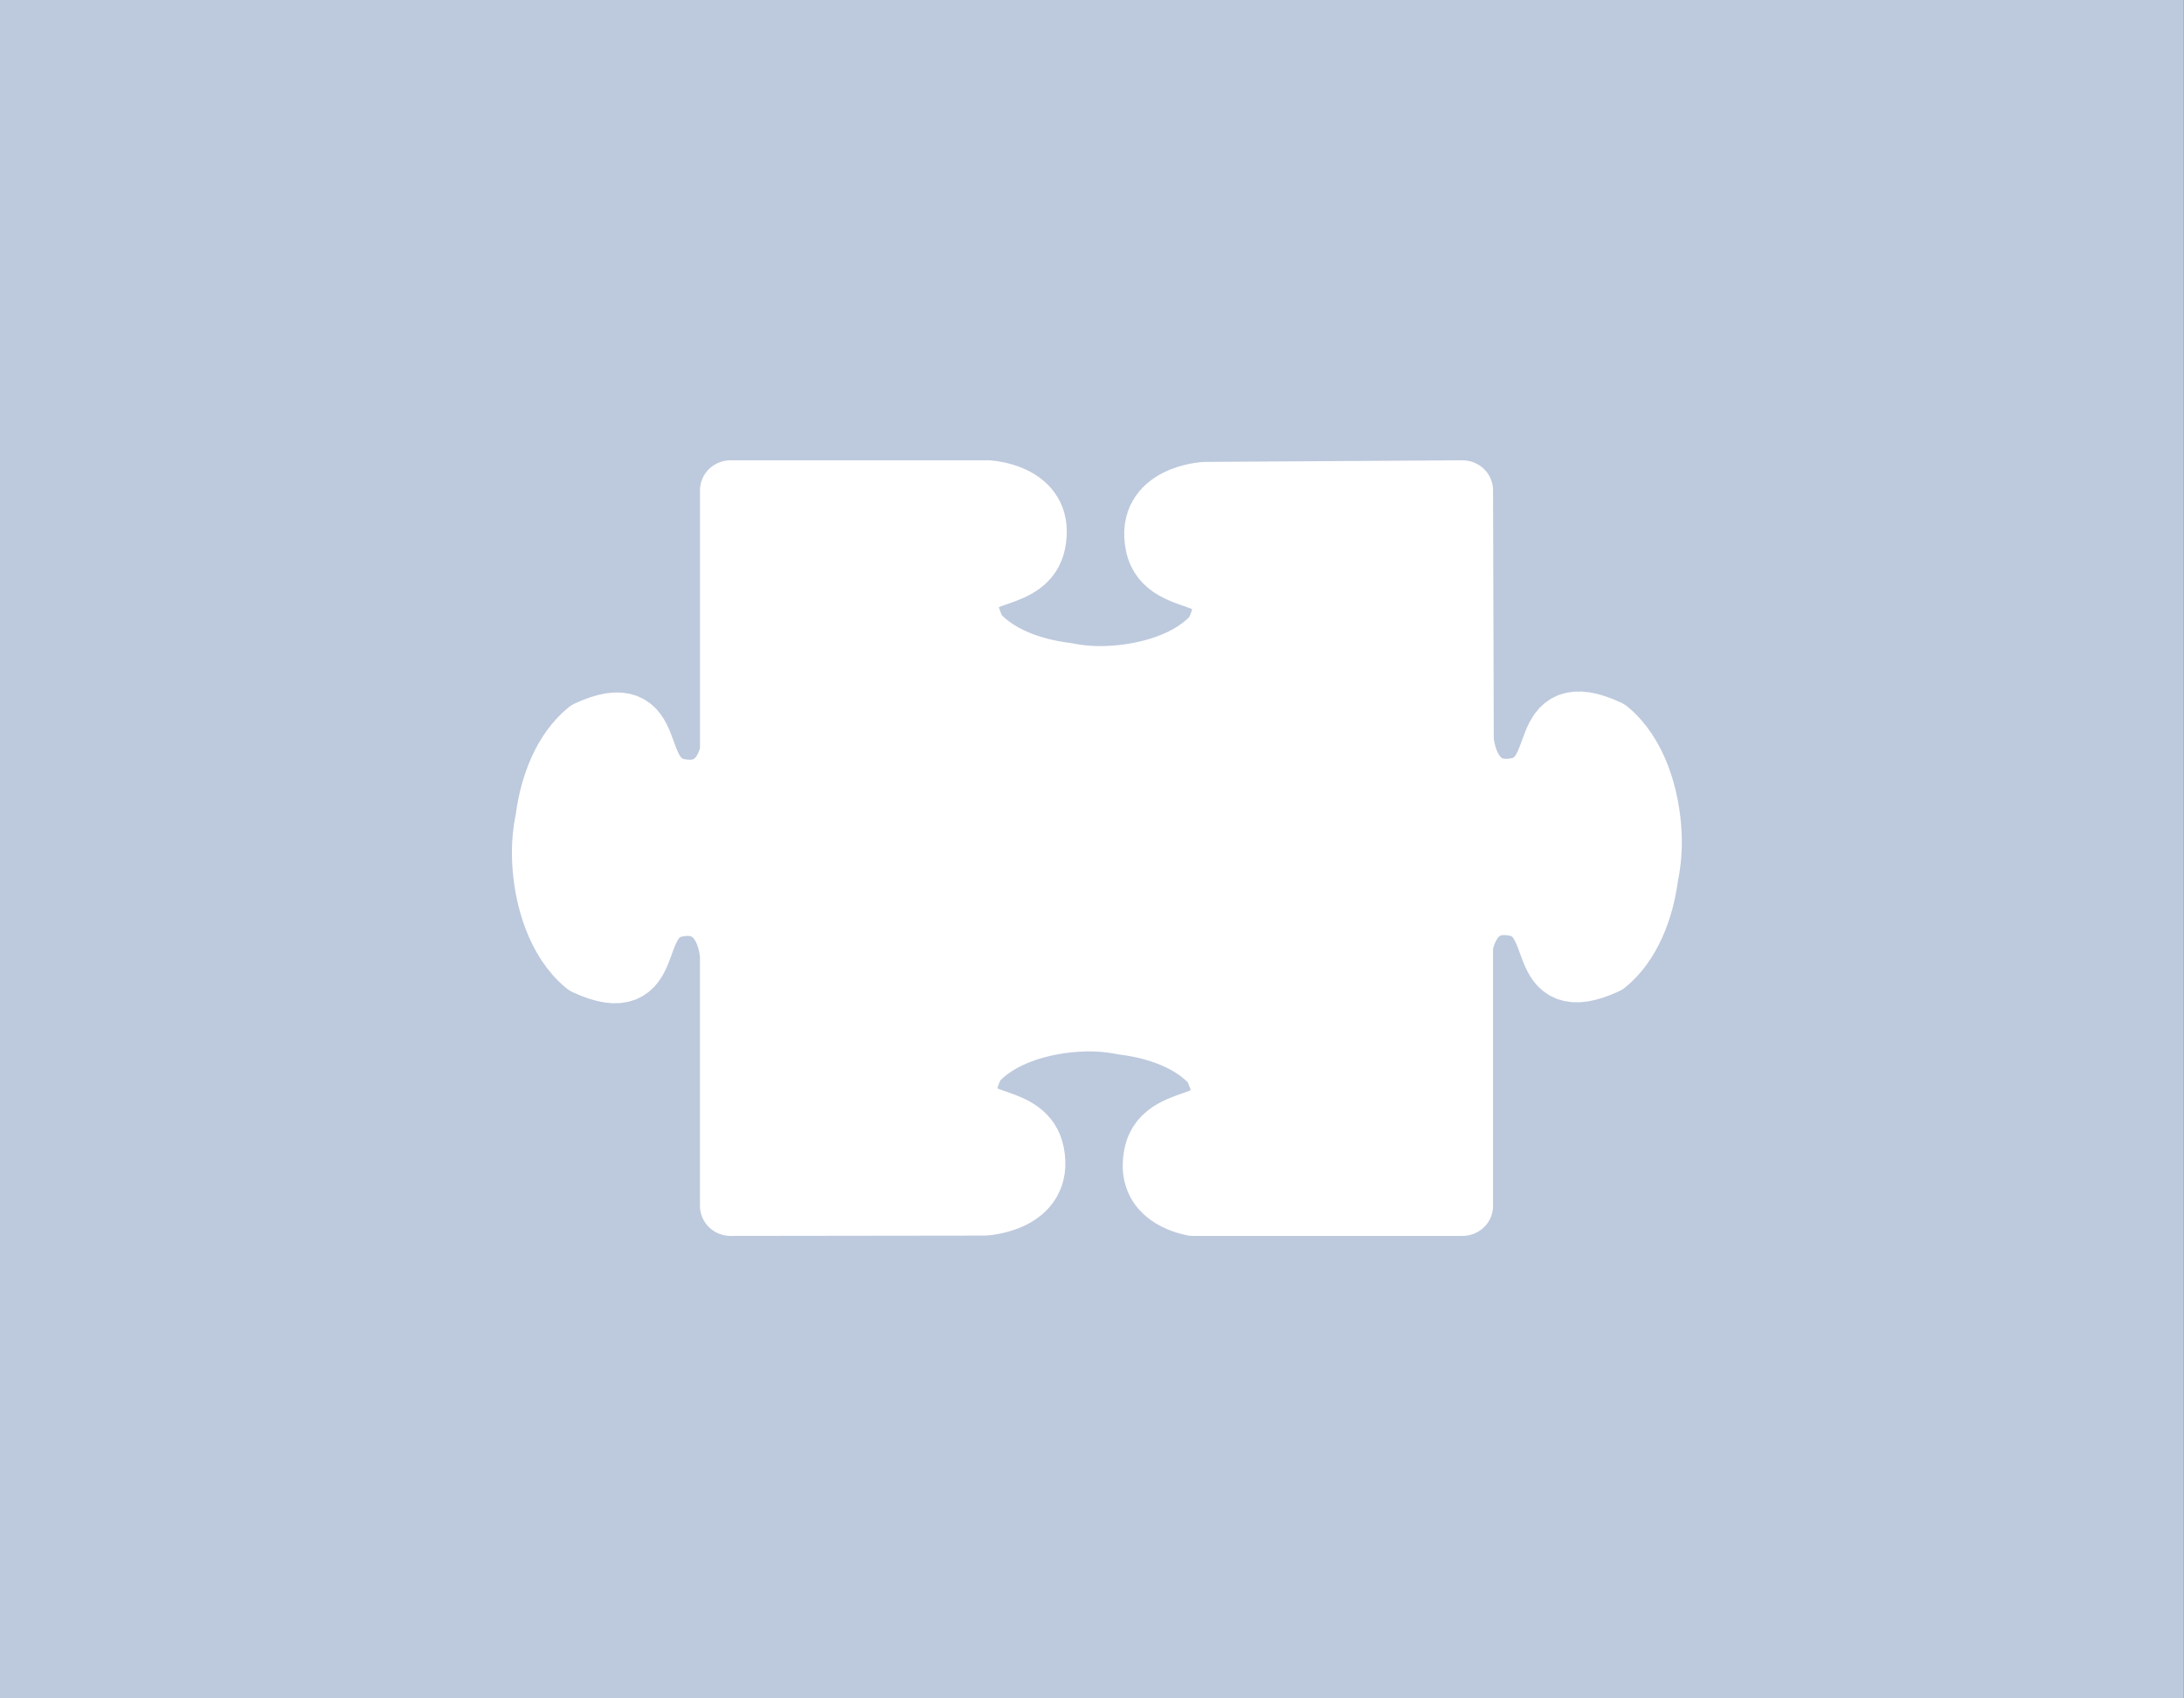 <?xml version="1.0" encoding="UTF-8" standalone="no"?>
<svg
   xmlns:dc="http://purl.org/dc/elements/1.1/"
   xmlns:cc="http://creativecommons.org/ns#"
   xmlns:rdf="http://www.w3.org/1999/02/22-rdf-syntax-ns#"
   xmlns:svg="http://www.w3.org/2000/svg"
   xmlns="http://www.w3.org/2000/svg"
   xmlns:sodipodi="http://sodipodi.sourceforge.net/DTD/sodipodi-0.dtd"
   xmlns:inkscape="http://www.inkscape.org/namespaces/inkscape"
   viewBox="0 0 450 350"
   version="1.1"
   id="svg8"
   sodipodi:docname="puzzle_bdc9dd.svg"
   width="450"
   height="350"
   inkscape:version="1.0.1 (3bc2e813f5, 2020-09-07)">
  <rect x="0" y="0" width="450" height="350" fill="#333333" stroke="none"/>
  <defs
     id="defs12" />
  <sodipodi:namedview
     pagecolor="#ffffff"
     bordercolor="#666666"
     borderopacity="1"
     objecttolerance="10"
     gridtolerance="10"
     guidetolerance="10"
     inkscape:pageopacity="0"
     inkscape:pageshadow="2"
     inkscape:window-width="1920"
     inkscape:window-height="1051"
     id="namedview10"
     showgrid="false"
     inkscape:zoom="1.1667334"
     inkscape:cx="476.43444"
     inkscape:cy="287.22298"
     inkscape:window-x="-9"
     inkscape:window-y="-9"
     inkscape:window-maximized="1"
     inkscape:current-layer="layer3"
     showguides="true"
     inkscape:guide-bbox="true"
     inkscape:showpageshadow="false"
     showborder="true"
     inkscape:document-rotation="0">
    <sodipodi:guide
       position="-44.242,175.456"
       orientation="0,-1"
       id="guide843" />
    <sodipodi:guide
       position="225.453,324.546"
       orientation="1,0"
       id="guide845" />
  </sodipodi:namedview>
  <g
     inkscape:groupmode="layer"
     id="layer2"
     inkscape:label="Layer 1"
     style="display:none" />
  <g
     inkscape:groupmode="layer"
     id="layer3"
     inkscape:label="Fondo"
     style="display:inline">
    <rect
       style="display:inline;fill:#bdc9dd;fill-opacity:1;fill-rule:evenodd"
       id="rect874"
       width="449.974"
       height="353.123"
       x="0"
       y="-0.857" />
  </g>
  <g
     fill="none"
     id="g6"
     style="display:inline;stroke:#ffffff;stroke-width:1.873;stroke-opacity:1"
     transform="matrix(0.539,0,0,0.528,92.179,41.462)">
    <path
       d="m 36.422,256.83 c 0.56,15.199 5.653,32.249 16.562,41.344 28.188,13.229 15.173,-18.908 34.688,-22.688 19.515,-3.78 20.594,18.906 20.594,18.906 v 97.75 l 96.938,-0.125 c 0,0 22.686,-1.079 18.906,-20.594 -3.071,-15.856 -24.878,-10.233 -25.844,-22.688 -0.223,-2.874 0.676,-6.715 3.156,-12 9.095,-10.909 26.144,-16.003 41.344,-16.562 5.611,-0.207 10.888,0.283 15.5,1.25 0.205,0.025 0.42,0.067 0.625,0.094 13.114,1.694 26.418,6.762 34.094,15.969 13.229,28.188 -18.908,15.173 -22.688,34.688 -2.754,14.218 8.478,18.61 14.812,19.969 h 102.91 v -101.59 c 1.218,-6.201 5.489,-18.241 20.125,-15.406 19.515,3.78 6.5,35.886 34.688,22.656 9.207,-7.676 14.275,-20.979 15.969,-34.094 0.026,-0.205 0.069,-0.42 0.094,-0.625 0.967,-4.612 1.456,-9.889 1.25,-15.5 -0.56,-15.199 -5.653,-32.249 -16.562,-41.344 -28.188,-13.229 -15.173,18.908 -34.688,22.688 -19.515,3.78 -20.594,-18.906 -20.594,-18.906 l -0.281,-97.188 c 0,0 -98.25,0.625 -98.25,0.625 0,0 -22.686,1.079 -18.906,20.594 3.78,19.515 35.917,6.5 22.688,34.688 -9.095,10.909 -26.144,16.003 -41.344,16.562 -5.611,0.207 -10.888,-0.283 -15.5,-1.25 -0.205,-0.025 -0.42,-0.067 -0.625,-0.094 -13.114,-1.694 -26.418,-6.762 -34.094,-15.969 -2.481,-5.285 -3.379,-9.126 -3.156,-12 0.966,-12.455 22.741,-6.832 25.812,-22.688 3.527,-18.208 -15.34,-20.261 -17.969,-20.469 h -98.406 v 102.16 c -1.482,6.406 -5.992,16.964 -19.844,14.281 -19.515,-3.78 -6.5,-35.886 -34.688,-22.656 -9.207,7.676 -14.275,20.979 -15.969,34.094 -0.026,0.205 -0.069,0.42 -0.094,0.625 -0.967,4.612 -1.457,9.889 -1.25,15.5 z"
       stroke="#000000"
       stroke-linejoin="round"
       stroke-width="15.275"
       id="path4"
       style="display:inline;fill:#ffffff;stroke:#ffffff;stroke-width:23.417;stroke-miterlimit:4;stroke-dasharray:none;stroke-dashoffset:0;stroke-opacity:1" />
  </g>
</svg>
